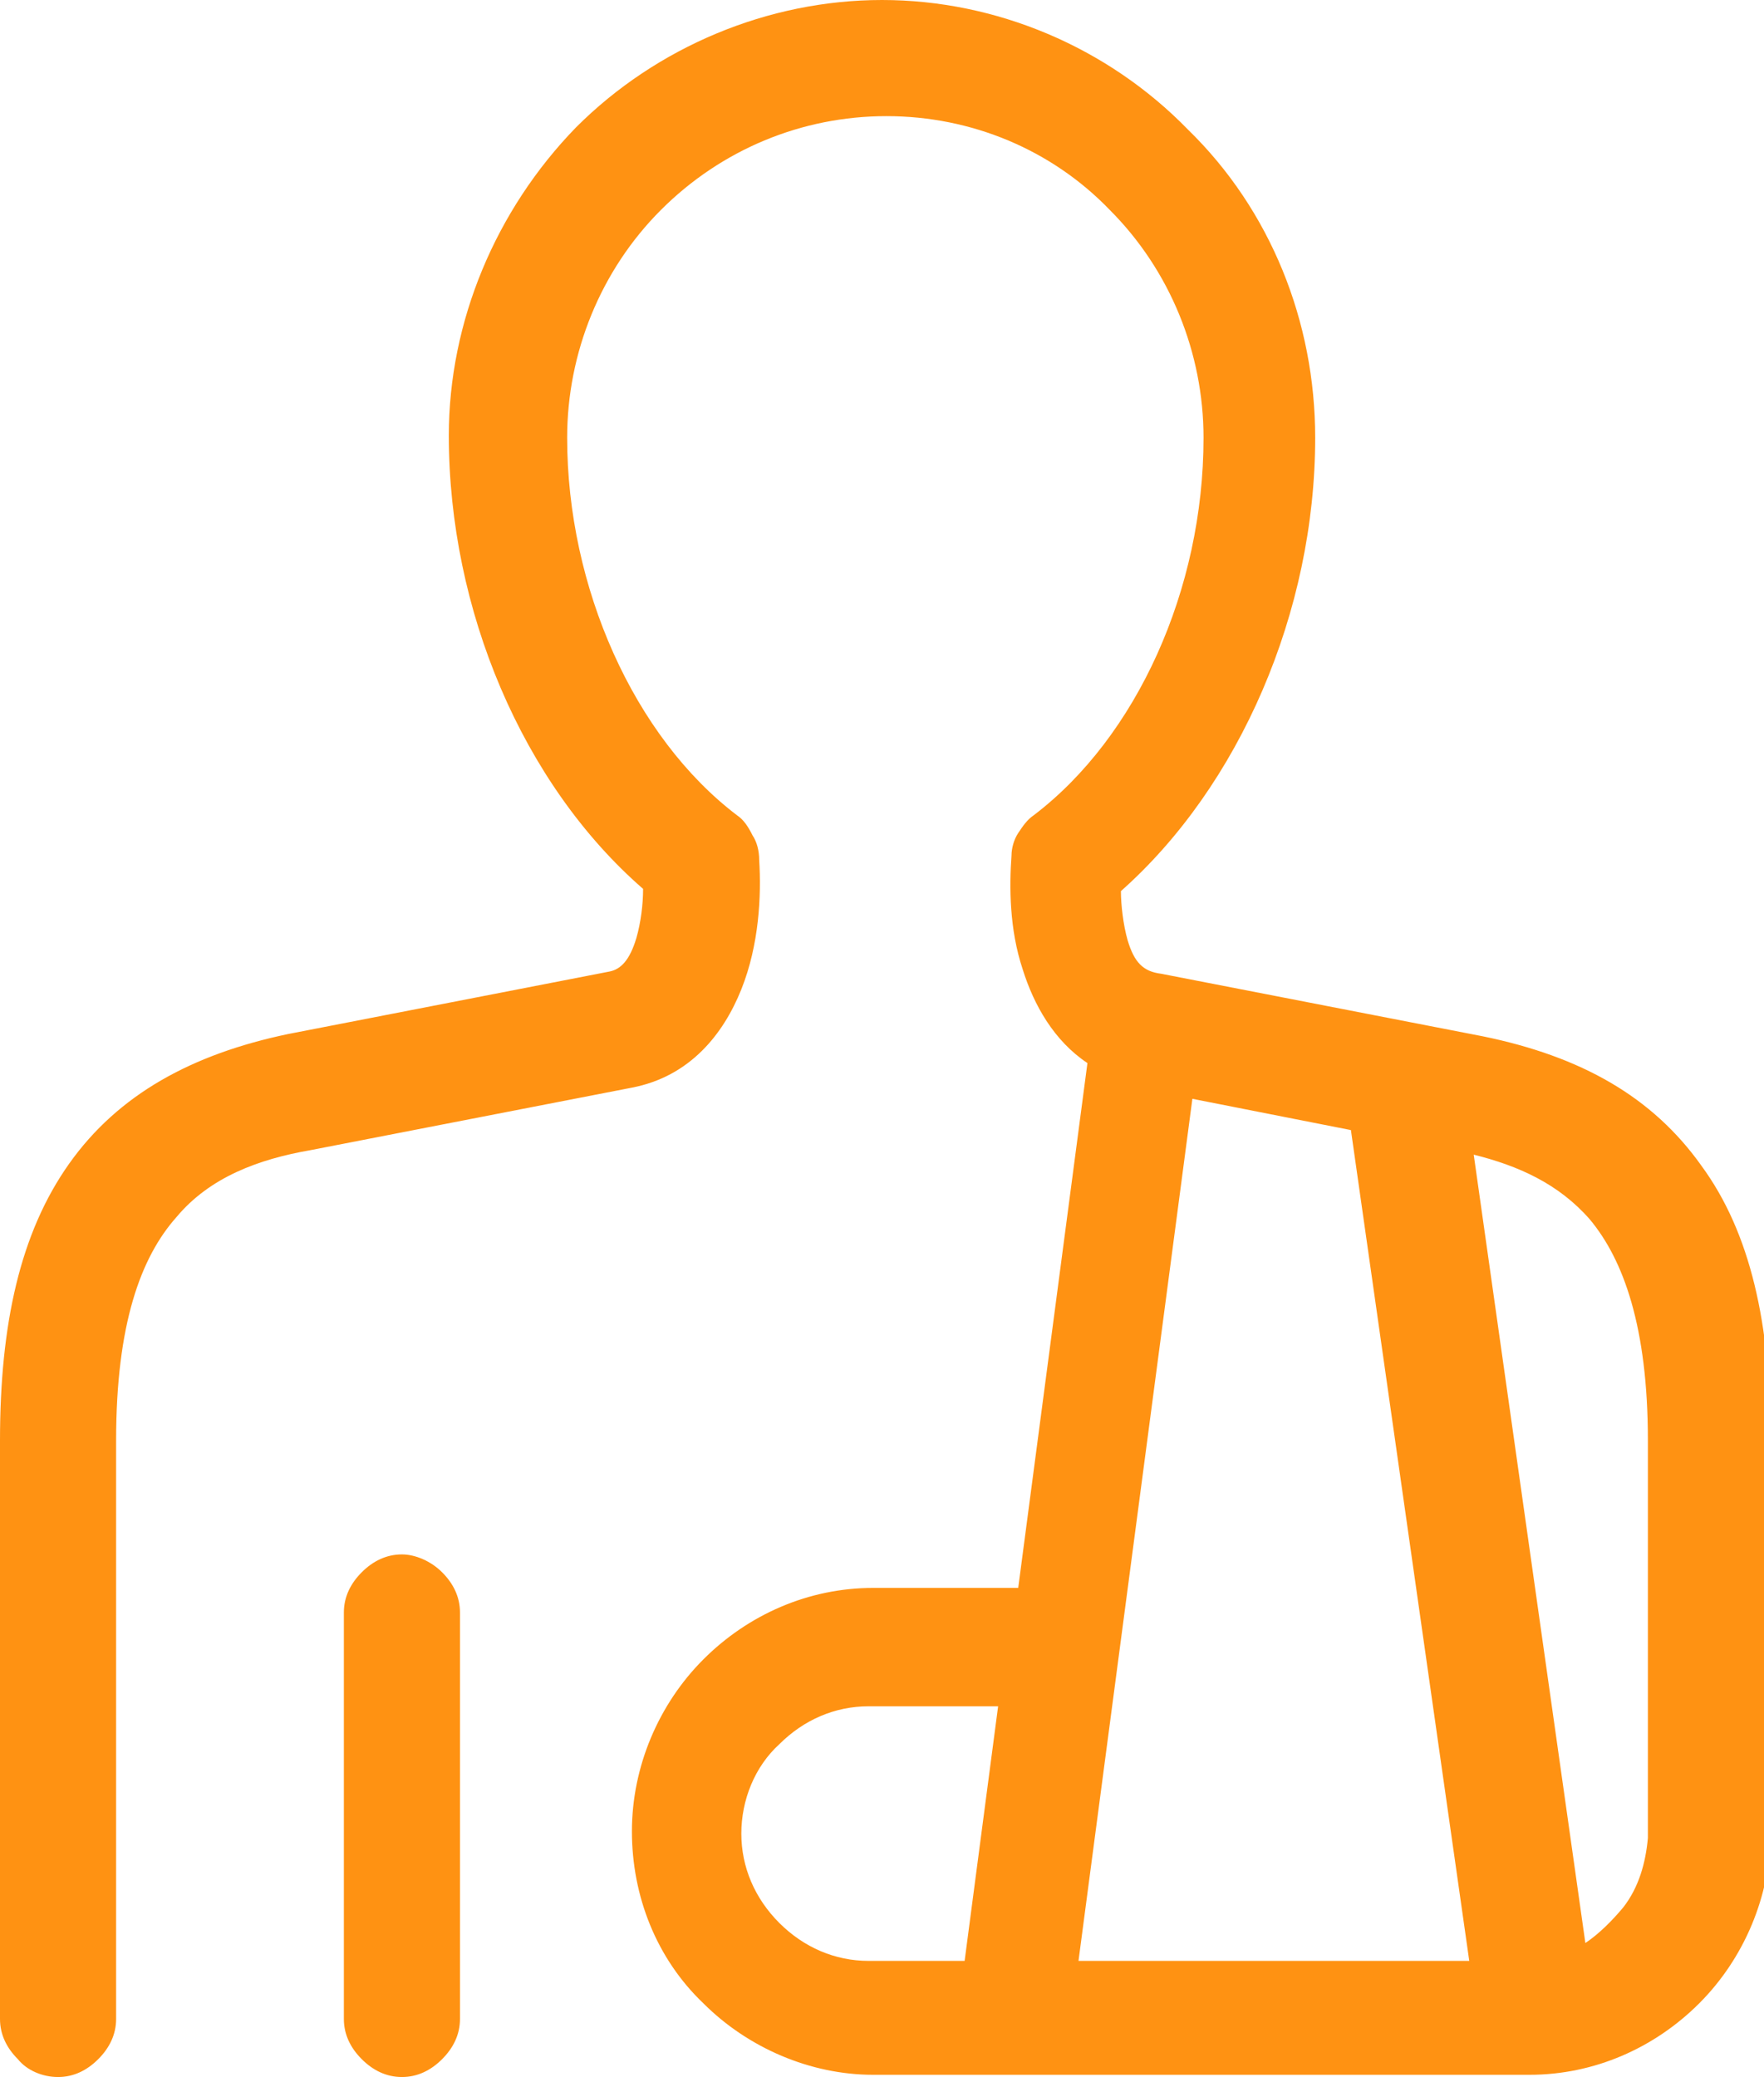 <?xml version="1.0" encoding="UTF-8"?>
<!-- Generator: Adobe Illustrator 23.0.0, SVG Export Plug-In . SVG Version: 6.00 Build 0)  -->
<svg xmlns="http://www.w3.org/2000/svg" xmlns:xlink="http://www.w3.org/1999/xlink" version="1.1" id="Layer_1" x="0px" y="0px" viewBox="0 0 79 93" style="enable-background:new 0 0 79 93;" xml:space="preserve">
<style type="text/css">
	.st0{fill-rule:evenodd;clip-rule:evenodd;fill:#FF9212;}
</style>
<path class="st0" d="M73.8,64.5v17.8c-0.1,1.1-0.4,2.2-1.1,3.1c-0.5,0.6-1.1,1.2-1.7,1.6l-5-35.3c2,0.5,3.8,1.3,5.2,2.9  C72.7,56.4,73.8,59.4,73.8,64.5z M50.5,42.1c-0.2-0.7-0.3-1.6-0.3-2.2c5.3-4.7,8.7-12.5,8.7-20.3c0-5.2-2-10.2-5.7-13.8  C49.6,2.1,44.6,0,39.5,0l0,0c-5.1,0-10.1,2.1-13.7,5.7c-3.6,3.7-5.7,8.7-5.7,13.8v0c0,7.8,3.3,15.6,8.7,20.3c0,0.7-0.1,1.5-0.3,2.2  c-0.3,1-0.7,1.4-1.2,1.5l-14.4,2.8c-4.3,0.9-7.6,2.7-9.8,5.8C0.9,55.2,0,59.3,0,64.5v25.9c0,0.7,0.3,1.3,0.8,1.8  C1.2,92.7,1.9,93,2.6,93s1.3-0.3,1.8-0.8c0.5-0.5,0.8-1.1,0.8-1.8V64.5c0-5.2,1.1-8.2,2.7-10c1.5-1.8,3.7-2.6,6-3l14.4-2.8  c2.6-0.5,4.1-2.4,4.9-4.4c0.8-2,0.9-4.2,0.8-5.8c0-0.4-0.1-0.8-0.3-1.1c-0.2-0.4-0.4-0.7-0.7-0.9c-4.6-3.5-7.6-10.2-7.6-16.9  c0-3.8,1.5-7.5,4.2-10.2c2.7-2.7,6.3-4.2,10.1-4.2c3.8,0,7.4,1.5,10,4.2c2.7,2.7,4.2,6.4,4.2,10.2c0,6.8-3,13.4-7.6,16.9l0,0  c-0.3,0.2-0.5,0.5-0.7,0.8c-0.2,0.3-0.3,0.7-0.3,1c-0.1,1.4-0.1,3.3,0.5,5.1c0.5,1.6,1.4,3.2,2.9,4.2l-3.1,23.5h-6.5  c-2.9,0-5.6,1.2-7.6,3.2c-2,2-3.2,4.8-3.2,7.7v0c0,2.9,1.1,5.7,3.2,7.7c2,2,4.8,3.2,7.6,3.2h29.4c2.9,0,5.6-1.2,7.6-3.2  c2-2,3.2-4.8,3.2-7.7V64.5c0-5.2-0.9-9.3-3.1-12.3c-2.2-3.1-5.4-4.9-9.8-5.8l-14.4-2.8l0,0C51.2,43.5,50.8,43.1,50.5,42.1z   M53.4,49.2l-5.1,38.6h17.5l-5.3-37.2L53.4,49.2z M44.7,76.4l-1.5,11.4h-4.3c-1.5,0-2.9-0.6-4-1.7c-1.1-1.1-1.7-2.5-1.7-4  c0-1.5,0.6-3,1.7-4c1.1-1.1,2.5-1.7,4-1.7H44.7z M18,69.6c-0.7,0-1.3,0.3-1.8,0.8c-0.5,0.5-0.8,1.1-0.8,1.8v18.2  c0,0.7,0.3,1.3,0.8,1.8c0.5,0.5,1.1,0.8,1.8,0.8c0.7,0,1.3-0.3,1.8-0.8c0.5-0.5,0.8-1.1,0.8-1.8V72.2c0-0.7-0.3-1.3-0.8-1.8  C19.3,69.9,18.6,69.6,18,69.6z"></path>
</svg>
